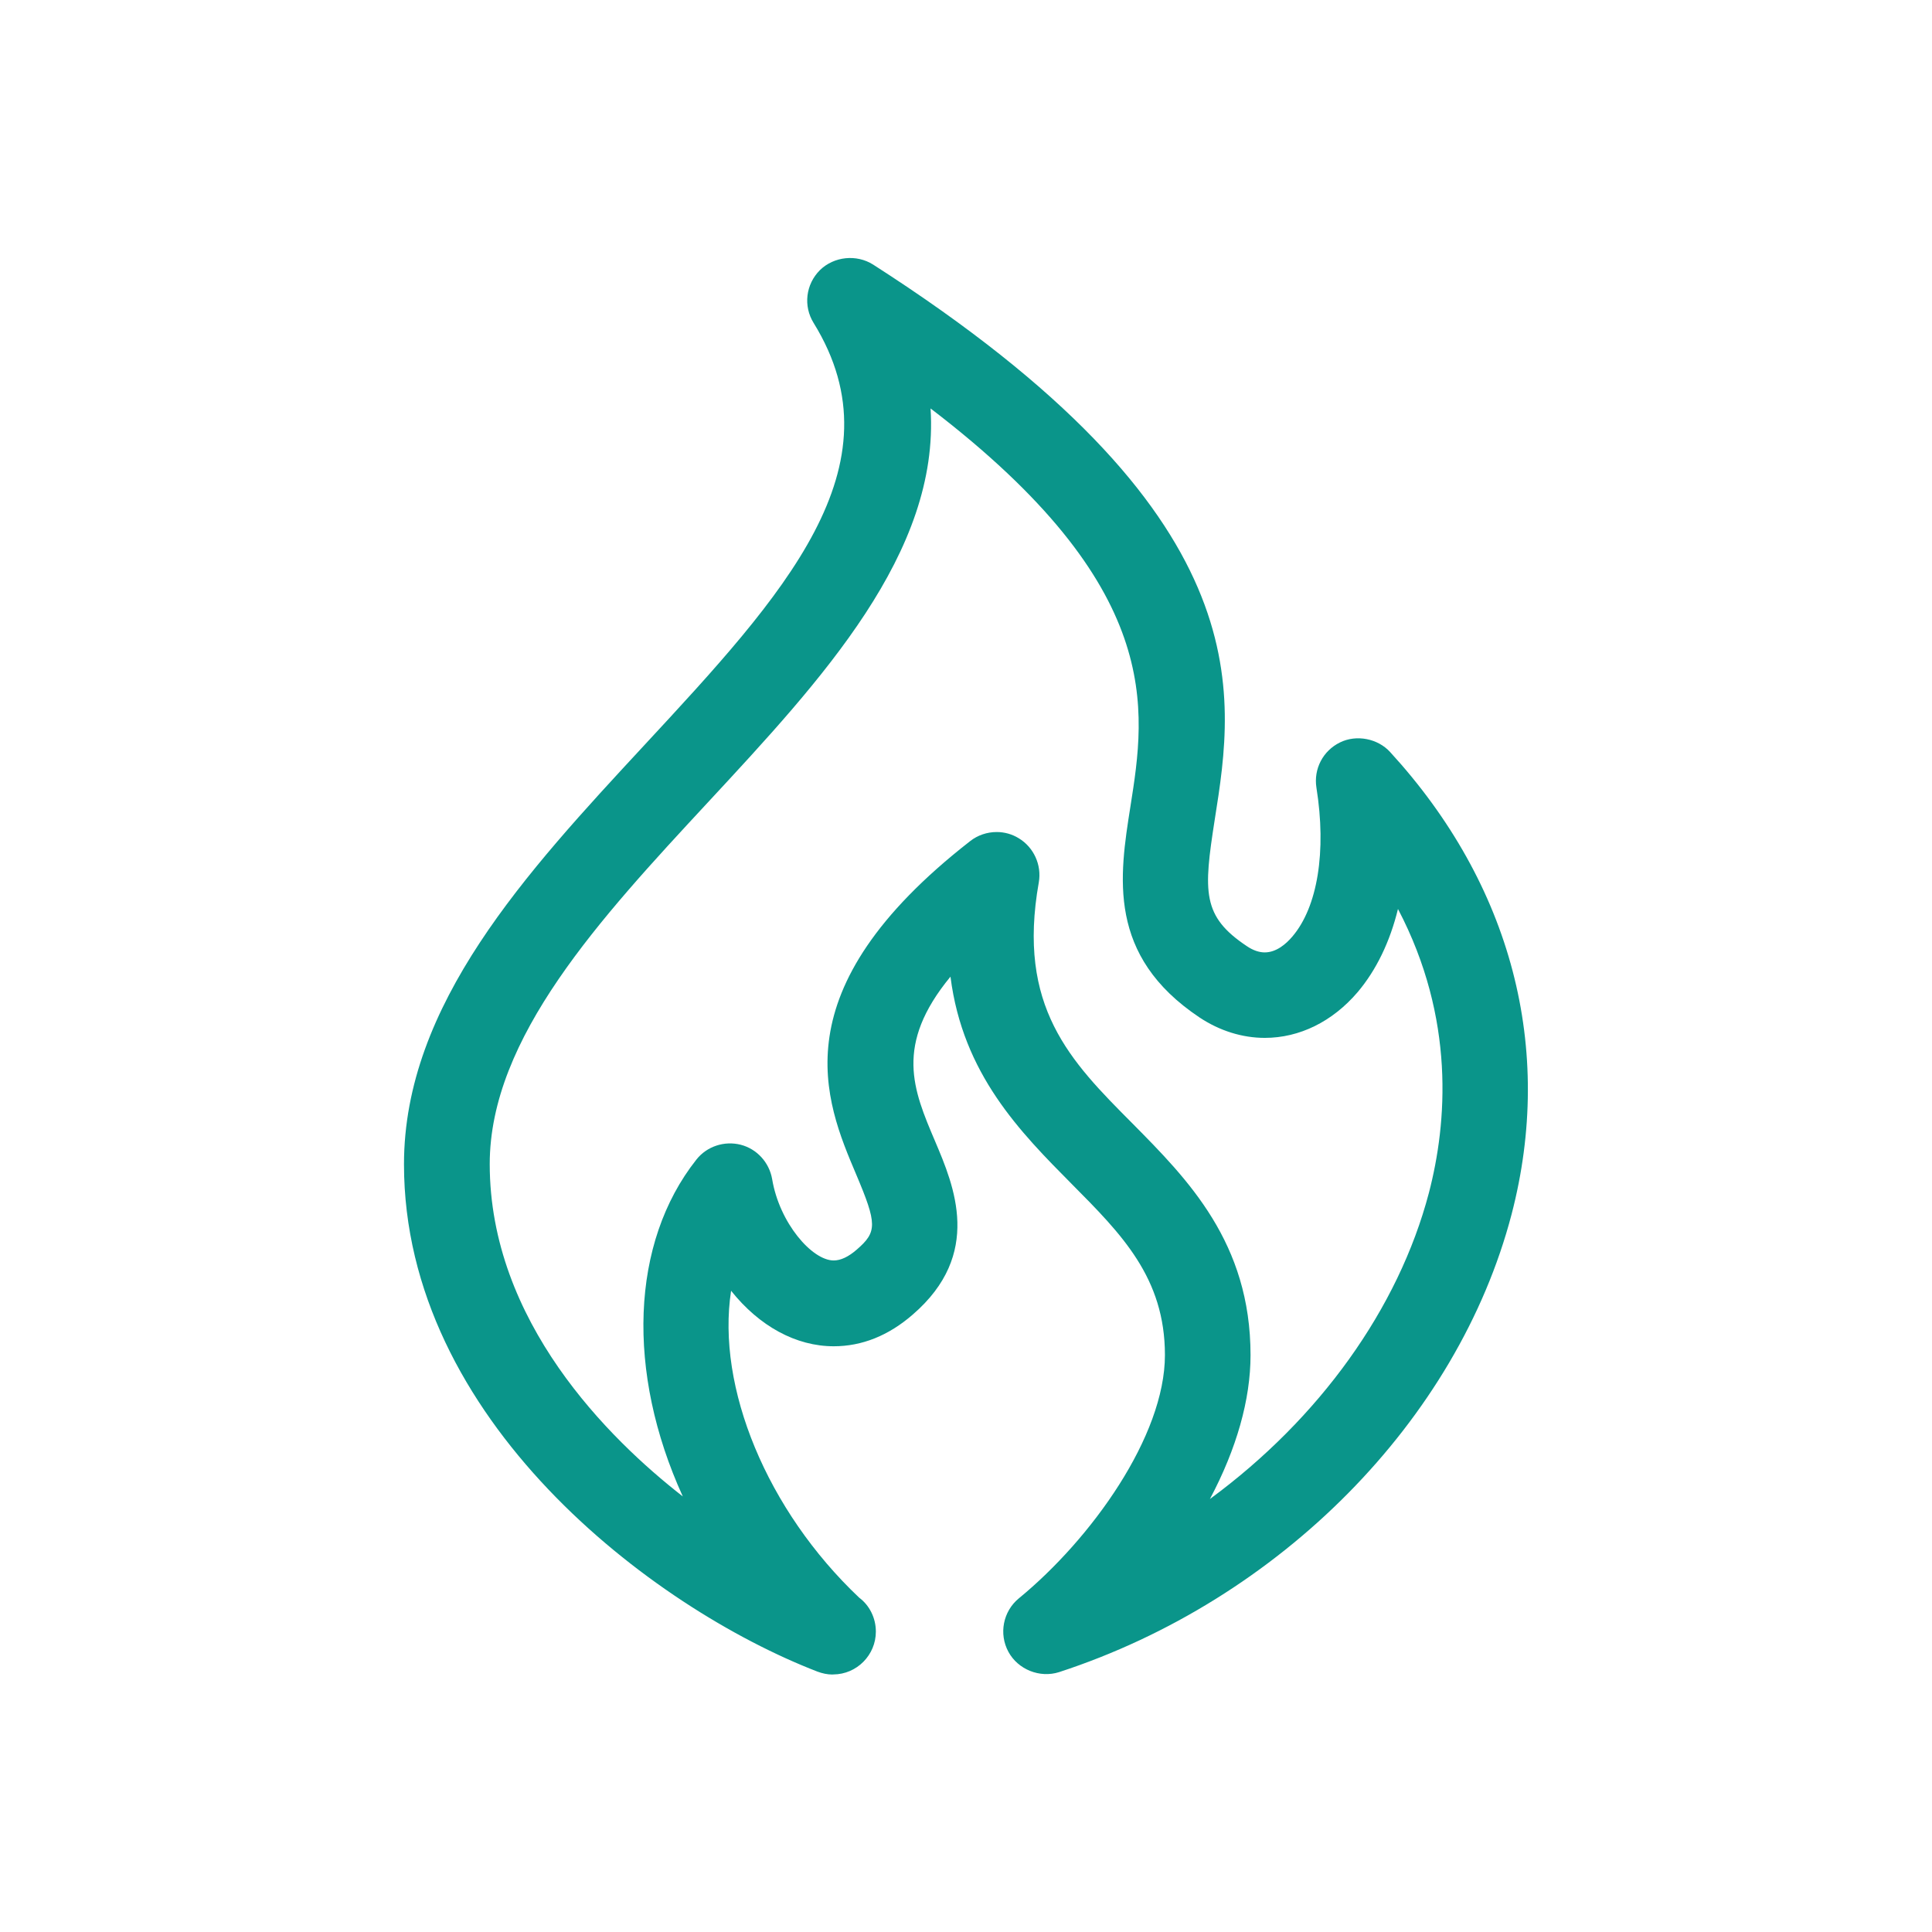 <?xml version="1.0" encoding="utf-8"?>
<!-- Generator: Adobe Illustrator 15.1.0, SVG Export Plug-In . SVG Version: 6.00 Build 0)  -->
<!DOCTYPE svg PUBLIC "-//W3C//DTD SVG 1.1//EN" "http://www.w3.org/Graphics/SVG/1.1/DTD/svg11.dtd">
<svg version="1.1" id="Calque_1" xmlns="http://www.w3.org/2000/svg" xmlns:xlink="http://www.w3.org/1999/xlink" x="0px" y="0px"
	 width="29px" height="29px" viewBox="0 0 29 29" enable-background="new 0 0 29 29" xml:space="preserve">
<path fill="#0A958A" d="M20.866,11.288c-0.184-0.202-0.504-0.266-0.752-0.144c-0.256,0.125-0.398,0.398-0.354,0.679
	c0.153,0.957,0.018,1.793-0.363,2.237c-0.091,0.107-0.237,0.236-0.414,0.236c-0.084,0-0.176-0.032-0.266-0.093
	c-0.675-0.449-0.653-0.813-0.484-1.896c0.307-1.934,0.726-4.583-5.128-8.336c-0.249-0.157-0.585-0.123-0.797,0.083
	c-0.214,0.213-0.253,0.54-0.095,0.794c1.332,2.159-0.457,4.089-2.543,6.339c-1.773,1.913-3.606,3.891-3.606,6.289
	c0,3.826,3.71,6.65,6.205,7.615c0.074,0.028,0.152,0.044,0.22,0.044l0.02-0.001c0.352-0.002,0.638-0.291,0.638-0.643
	c0-0.205-0.096-0.395-0.251-0.51c-1.384-1.309-2.145-3.159-1.922-4.606c0.425,0.533,0.975,0.833,1.541,0.833
	c0.424,0,0.823-0.16,1.186-0.476c1.053-0.909,0.621-1.929,0.334-2.604c-0.328-0.771-0.613-1.442,0.232-2.468
	c0.185,1.463,1.049,2.334,1.819,3.111c0.751,0.756,1.4,1.409,1.4,2.569c0,1.217-1.104,2.759-2.193,3.652
	c-0.237,0.195-0.303,0.533-0.156,0.803c0.144,0.265,0.47,0.397,0.761,0.304c3.316-1.083,5.981-3.779,6.791-6.87
	C23.337,15.744,22.69,13.278,20.866,11.288z M18.771,20.341c0-1.688-0.94-2.636-1.772-3.477c-0.934-0.938-1.739-1.75-1.406-3.621
	c0.045-0.261-0.077-0.526-0.302-0.661c-0.099-0.061-0.213-0.093-0.33-0.093c-0.145,0-0.286,0.048-0.398,0.136
	c-2.882,2.246-2.178,3.903-1.713,5c0.317,0.749,0.318,0.866,0.009,1.133c-0.123,0.107-0.239,0.162-0.345,0.162
	c-0.325,0-0.815-0.563-0.924-1.222c-0.044-0.251-0.23-0.453-0.472-0.515c-0.243-0.062-0.508,0.023-0.665,0.223
	c-0.988,1.248-1.055,3.19-0.204,5.056c-1.111-0.866-2.898-2.628-2.898-4.989c0-1.898,1.662-3.69,3.271-5.425
	c1.714-1.847,3.485-3.753,3.346-5.917c3.518,2.688,3.232,4.507,3,5.975c-0.166,1.049-0.354,2.238,1.038,3.167
	c0.302,0.2,0.64,0.306,0.979,0.306c0.521,0,1.016-0.244,1.394-0.687c0.279-0.33,0.485-0.756,0.605-1.248
	c0.864,1.648,0.737,3.214,0.464,4.262c-0.457,1.737-1.643,3.387-3.287,4.595C18.562,21.746,18.771,21.008,18.771,20.341z
	 M12.487,25.004C12.487,25.004,12.487,25.005,12.487,25.004v0.005V25.004z"/>
</svg>

